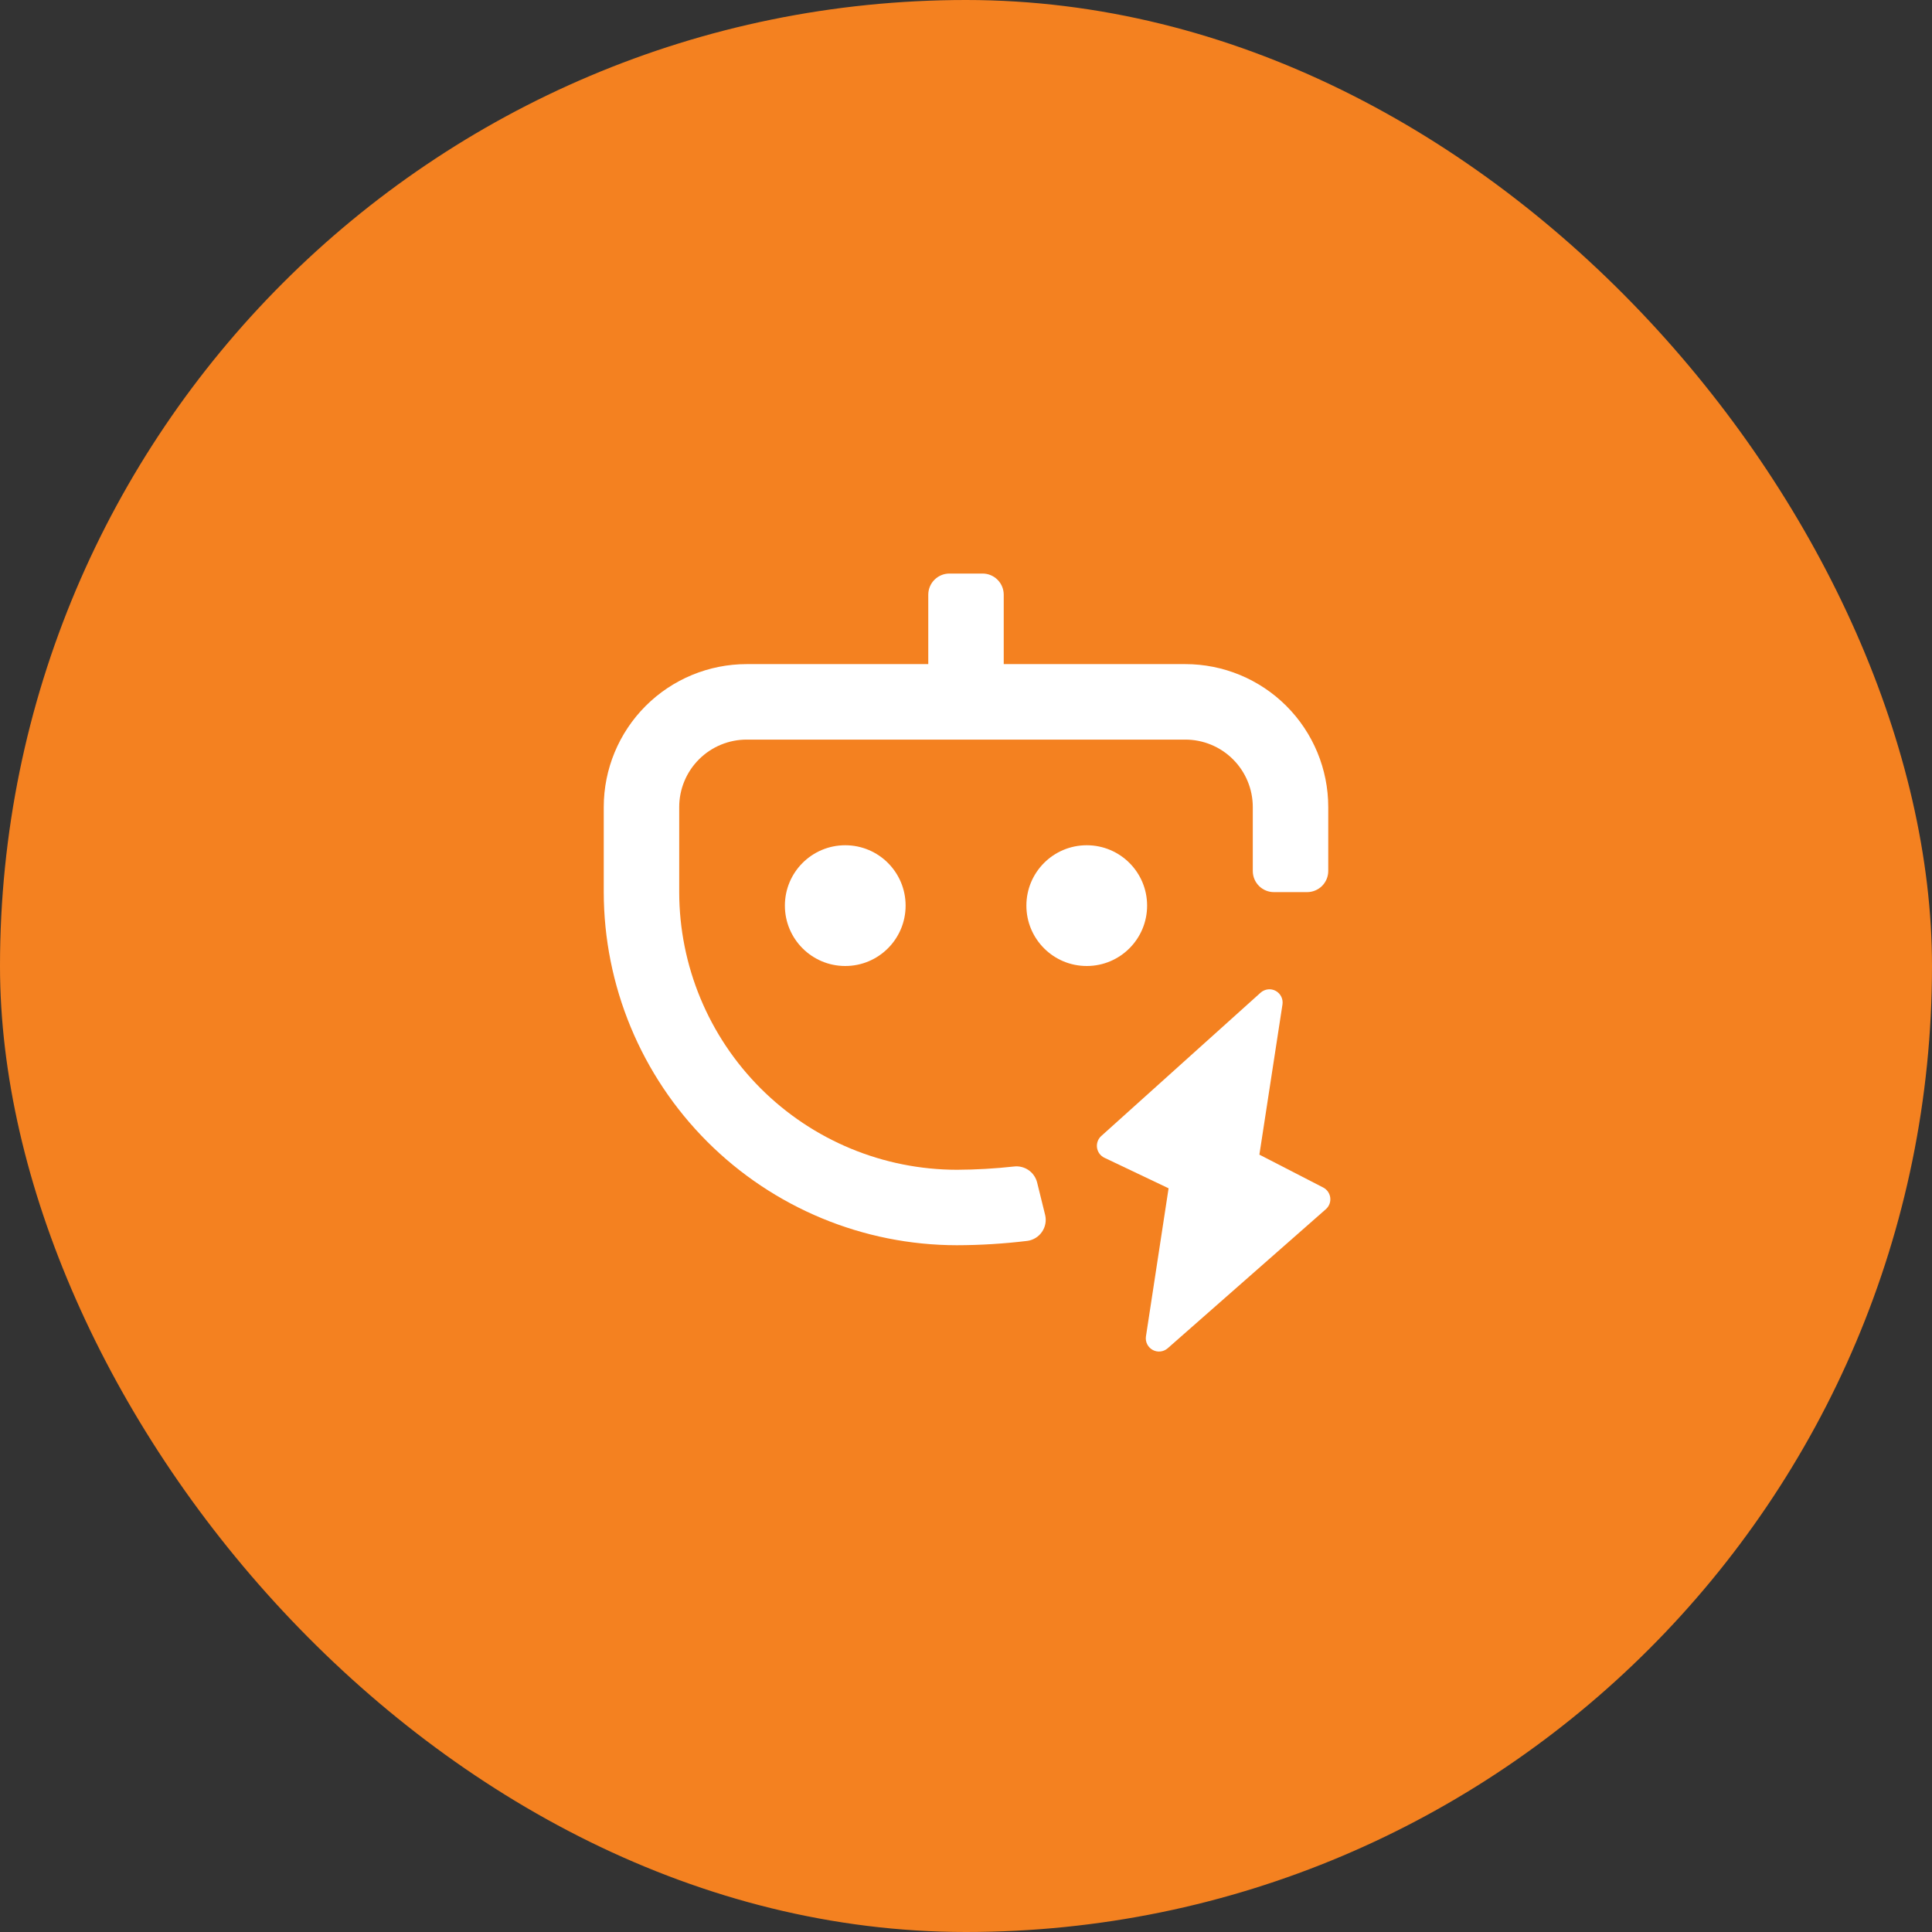 <svg width="70" height="70" viewBox="0 0 70 70" fill="none" xmlns="http://www.w3.org/2000/svg">
<rect x="0" y="0" width="70" height="70" fill="#333333" stroke="none"/>
<rect width="70" height="70" rx="35" fill="#F48120"/>
<path d="M37.576 42.84C37.529 42.658 37.418 42.499 37.263 42.393C37.108 42.288 36.92 42.242 36.734 42.265C36.048 42.341 35.359 42.38 34.669 42.383C32.002 42.38 29.445 41.319 27.559 39.433C25.673 37.547 24.612 34.99 24.609 32.323V29.241C24.609 28.593 24.867 27.971 25.325 27.513C25.784 27.054 26.406 26.797 27.054 26.797H42.946C43.594 26.797 44.216 27.054 44.675 27.513C45.133 27.971 45.391 28.593 45.391 29.241V31.557C45.391 31.761 45.471 31.955 45.615 32.099C45.758 32.242 45.953 32.323 46.156 32.323H47.359C47.562 32.323 47.757 32.242 47.901 32.099C48.044 31.955 48.125 31.761 48.125 31.557V29.241C48.125 27.868 47.579 26.551 46.608 25.579C45.637 24.608 44.32 24.062 42.946 24.062H36.367V21.547C36.367 21.344 36.286 21.149 36.143 21.006C35.999 20.862 35.805 20.781 35.602 20.781H34.398C34.195 20.781 34.001 20.862 33.857 21.006C33.714 21.149 33.633 21.344 33.633 21.547V24.062H27.054C25.68 24.062 24.363 24.608 23.392 25.579C22.421 26.551 21.875 27.868 21.875 29.241V32.323C21.879 35.715 23.228 38.967 25.626 41.366C28.025 43.764 31.277 45.114 34.669 45.117C35.525 45.115 36.379 45.062 37.228 44.959C37.334 44.944 37.435 44.907 37.526 44.85C37.616 44.794 37.694 44.72 37.754 44.632C37.814 44.544 37.856 44.444 37.875 44.34C37.895 44.235 37.893 44.127 37.868 44.023L37.576 42.84Z" fill="white"/>
<path d="M30.625 35C31.833 35 32.812 34.021 32.812 32.812C32.812 31.604 31.833 30.625 30.625 30.625C29.417 30.625 28.438 31.604 28.438 32.812C28.438 34.021 29.417 35 30.625 35Z" fill="white"/>
<path d="M39.375 35C40.583 35 41.562 34.021 41.562 32.812C41.562 31.604 40.583 30.625 39.375 30.625C38.167 30.625 37.188 31.604 37.188 32.812C37.188 34.021 38.167 35 39.375 35Z" fill="white"/>
<path d="M47.948 43.029L45.63 41.835L46.466 36.396C46.481 36.298 46.466 36.198 46.422 36.11C46.378 36.021 46.308 35.949 46.221 35.901C46.134 35.854 46.035 35.835 45.937 35.847C45.839 35.859 45.747 35.901 45.673 35.967L39.898 41.162C39.84 41.215 39.796 41.281 39.77 41.355C39.744 41.428 39.736 41.507 39.747 41.585C39.759 41.662 39.789 41.736 39.835 41.799C39.882 41.862 39.943 41.913 40.013 41.947L42.34 43.054L41.52 48.419C41.505 48.516 41.521 48.615 41.564 48.703C41.608 48.79 41.677 48.863 41.763 48.91C41.849 48.957 41.947 48.977 42.044 48.966C42.142 48.956 42.233 48.915 42.307 48.851L48.05 43.801C48.105 43.749 48.147 43.684 48.173 43.613C48.199 43.541 48.207 43.465 48.197 43.389C48.187 43.314 48.159 43.242 48.116 43.179C48.073 43.117 48.015 43.065 47.948 43.029Z" fill="white"/>
</svg>
